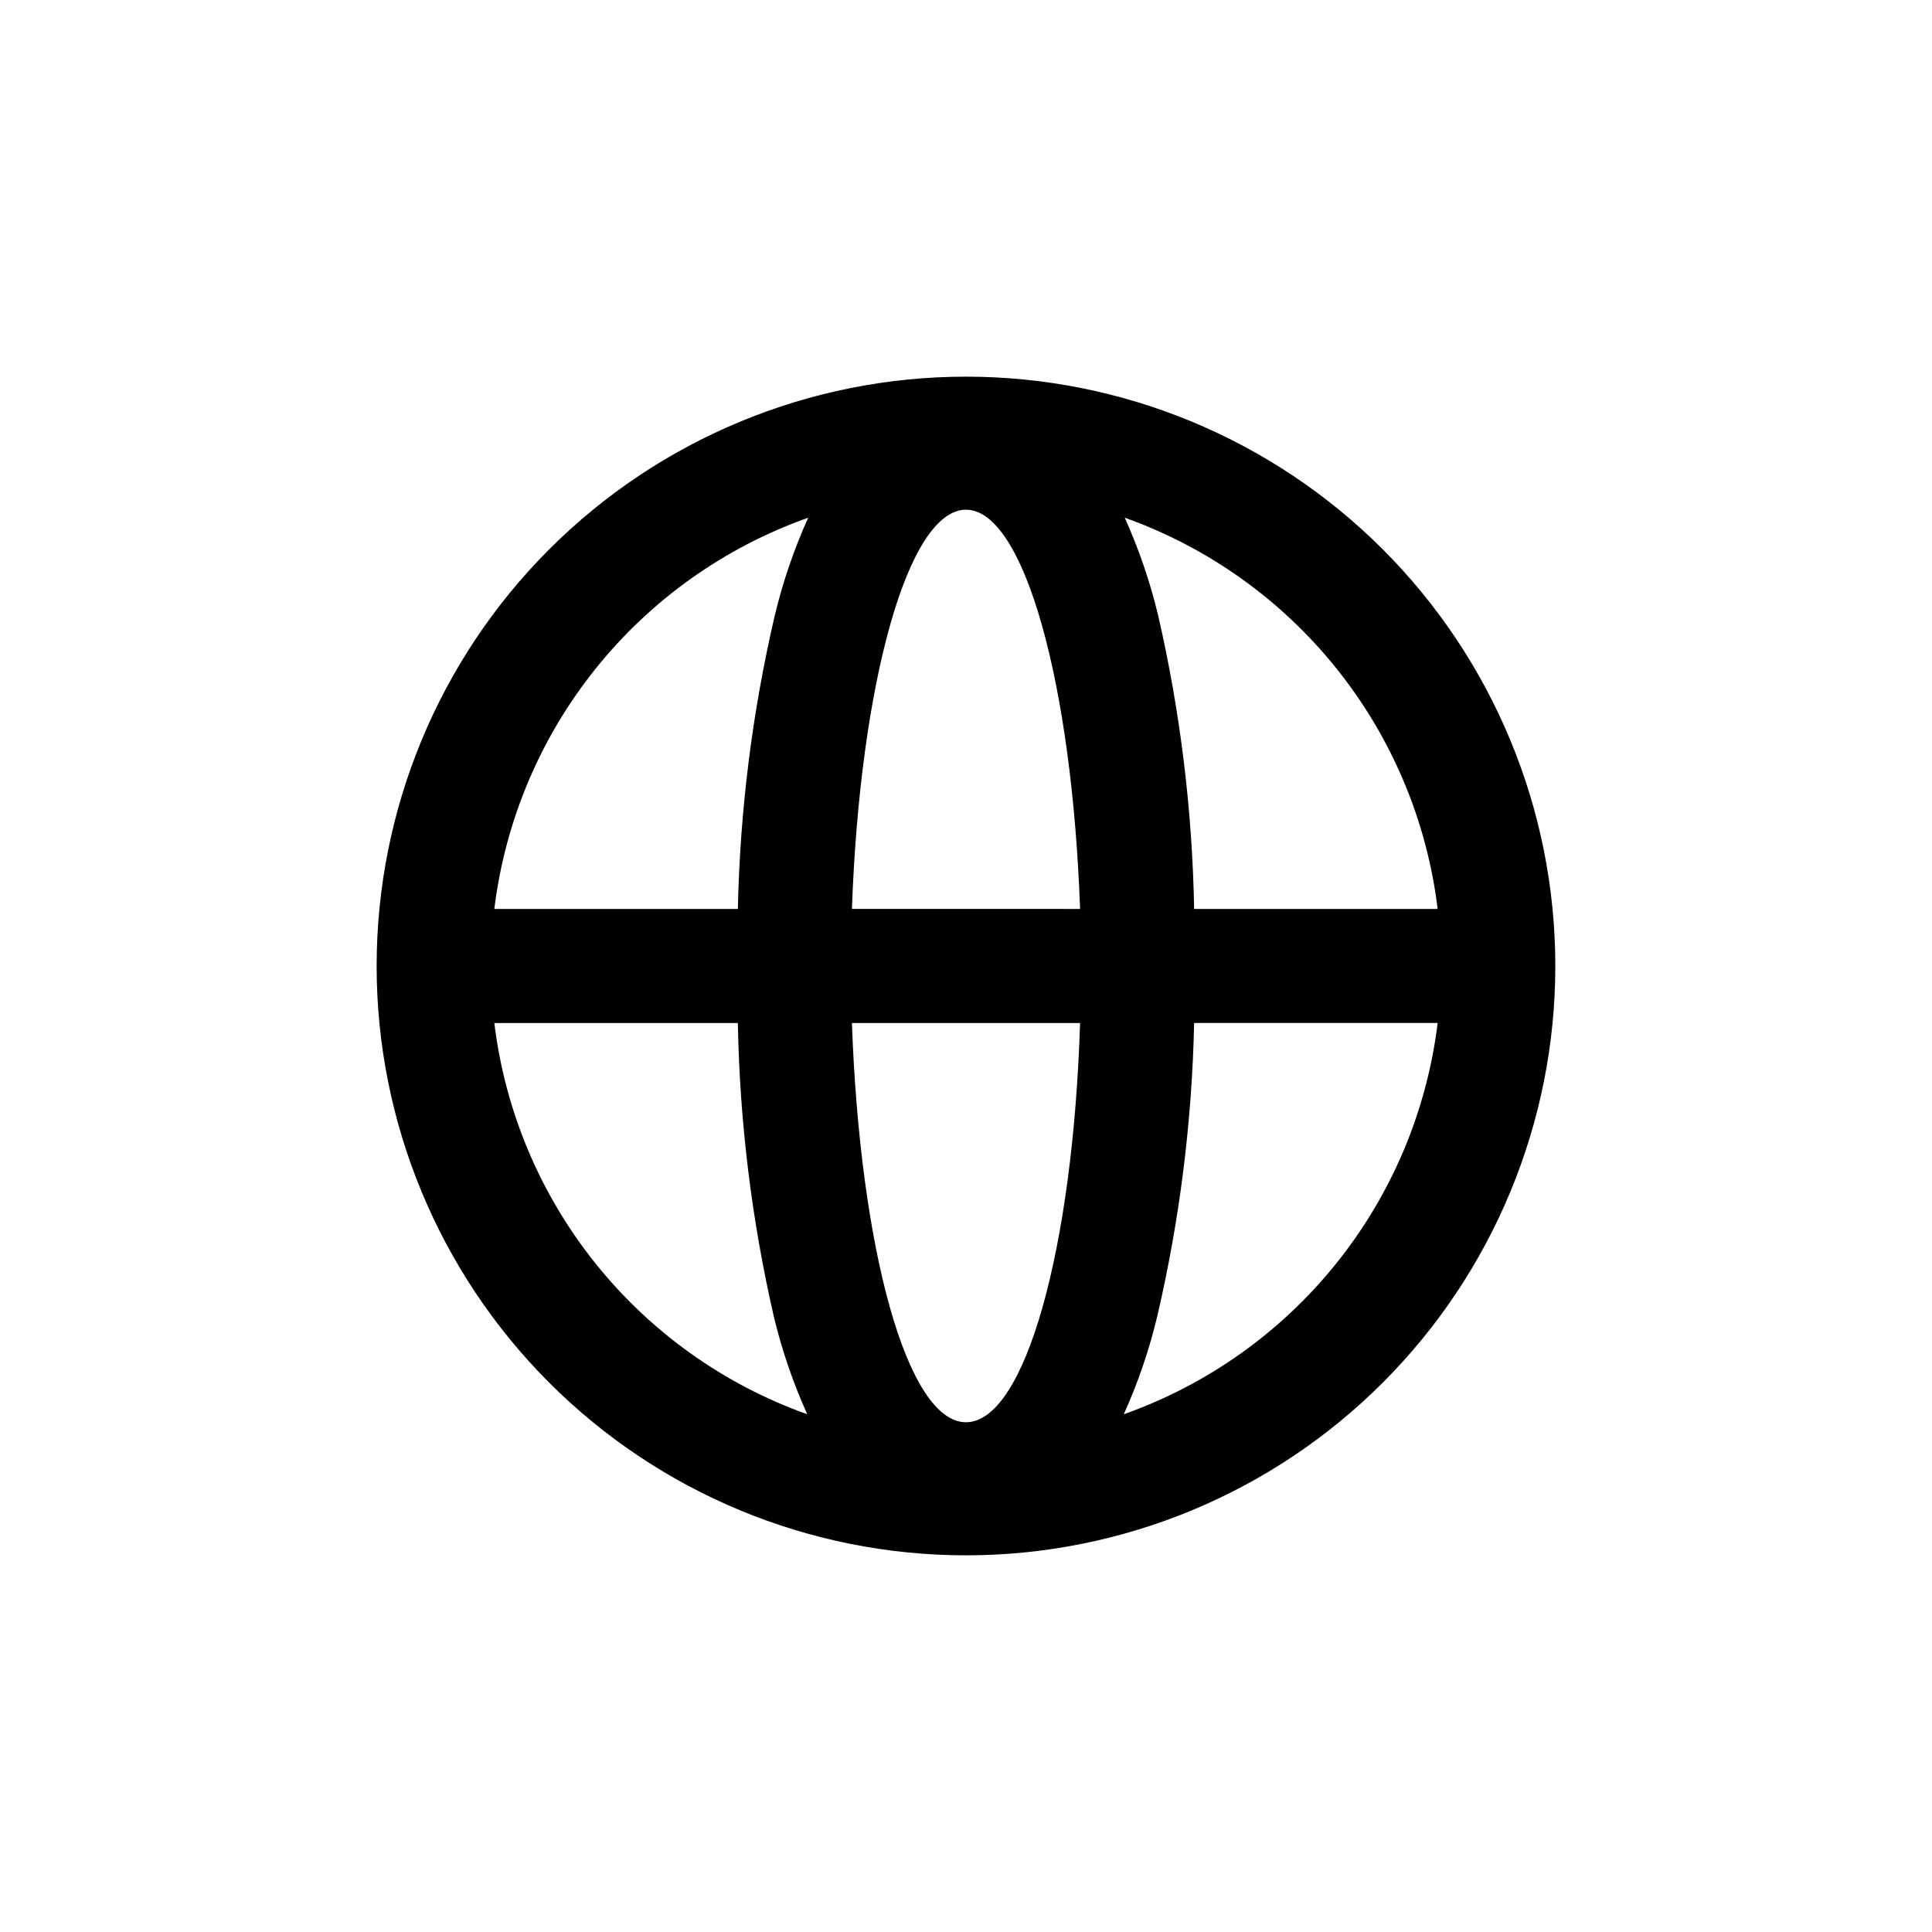 <?xml version="1.0" encoding="UTF-8"?>
<!-- Uploaded to: ICON Repo, www.svgrepo.com, Generator: ICON Repo Mixer Tools -->
<svg fill="#000000" width="800px" height="800px" version="1.1" viewBox="144 144 512 512" xmlns="http://www.w3.org/2000/svg">
 <path d="m400 556.18c41.422 0 81.145-16.453 110.43-45.746 29.293-29.289 45.746-69.012 45.746-110.43s-16.453-81.148-45.746-110.44c-29.289-29.289-69.012-45.746-110.43-45.746s-81.148 16.457-110.44 45.746-45.746 69.016-45.746 110.44 16.457 81.145 45.746 110.43c29.289 29.293 69.016 45.746 110.44 45.746zm-125-141.07h64.539c0.473 26.172 3.664 52.223 9.52 77.738 2.133 8.906 5.102 17.594 8.867 25.945-22.086-7.875-41.547-21.75-56.191-40.062-14.648-18.312-23.906-40.344-26.734-63.621zm125-136.03c15.418 0 28.113 46.148 30.23 105.8l-60.461-0.004c2.117-59.648 14.812-105.8 30.23-105.8zm30.23 136.03c-1.863 59.652-14.559 105.8-30.23 105.8-15.668 0-28.113-46.148-30.23-105.8zm11.586 103.68c3.766-8.352 6.734-17.039 8.867-25.945 5.941-25.504 9.215-51.559 9.773-77.738h64.535c-2.852 23.309-12.145 45.359-26.84 63.676-14.691 18.316-34.203 32.172-56.336 40.008zm83.176-133.91h-64.535c-0.473-26.172-3.664-52.223-9.523-77.738-2.133-8.906-5.102-17.594-8.867-25.945 22.09 7.879 41.547 21.75 56.191 40.062 14.648 18.312 23.906 40.344 26.734 63.621zm-166.81-103.68c-3.769 8.352-6.738 17.039-8.867 25.945-5.945 25.504-9.219 51.559-9.773 77.738h-64.539c2.852-23.305 12.145-45.355 26.84-63.672 14.691-18.316 34.203-32.172 56.34-40.012z"/>
</svg>